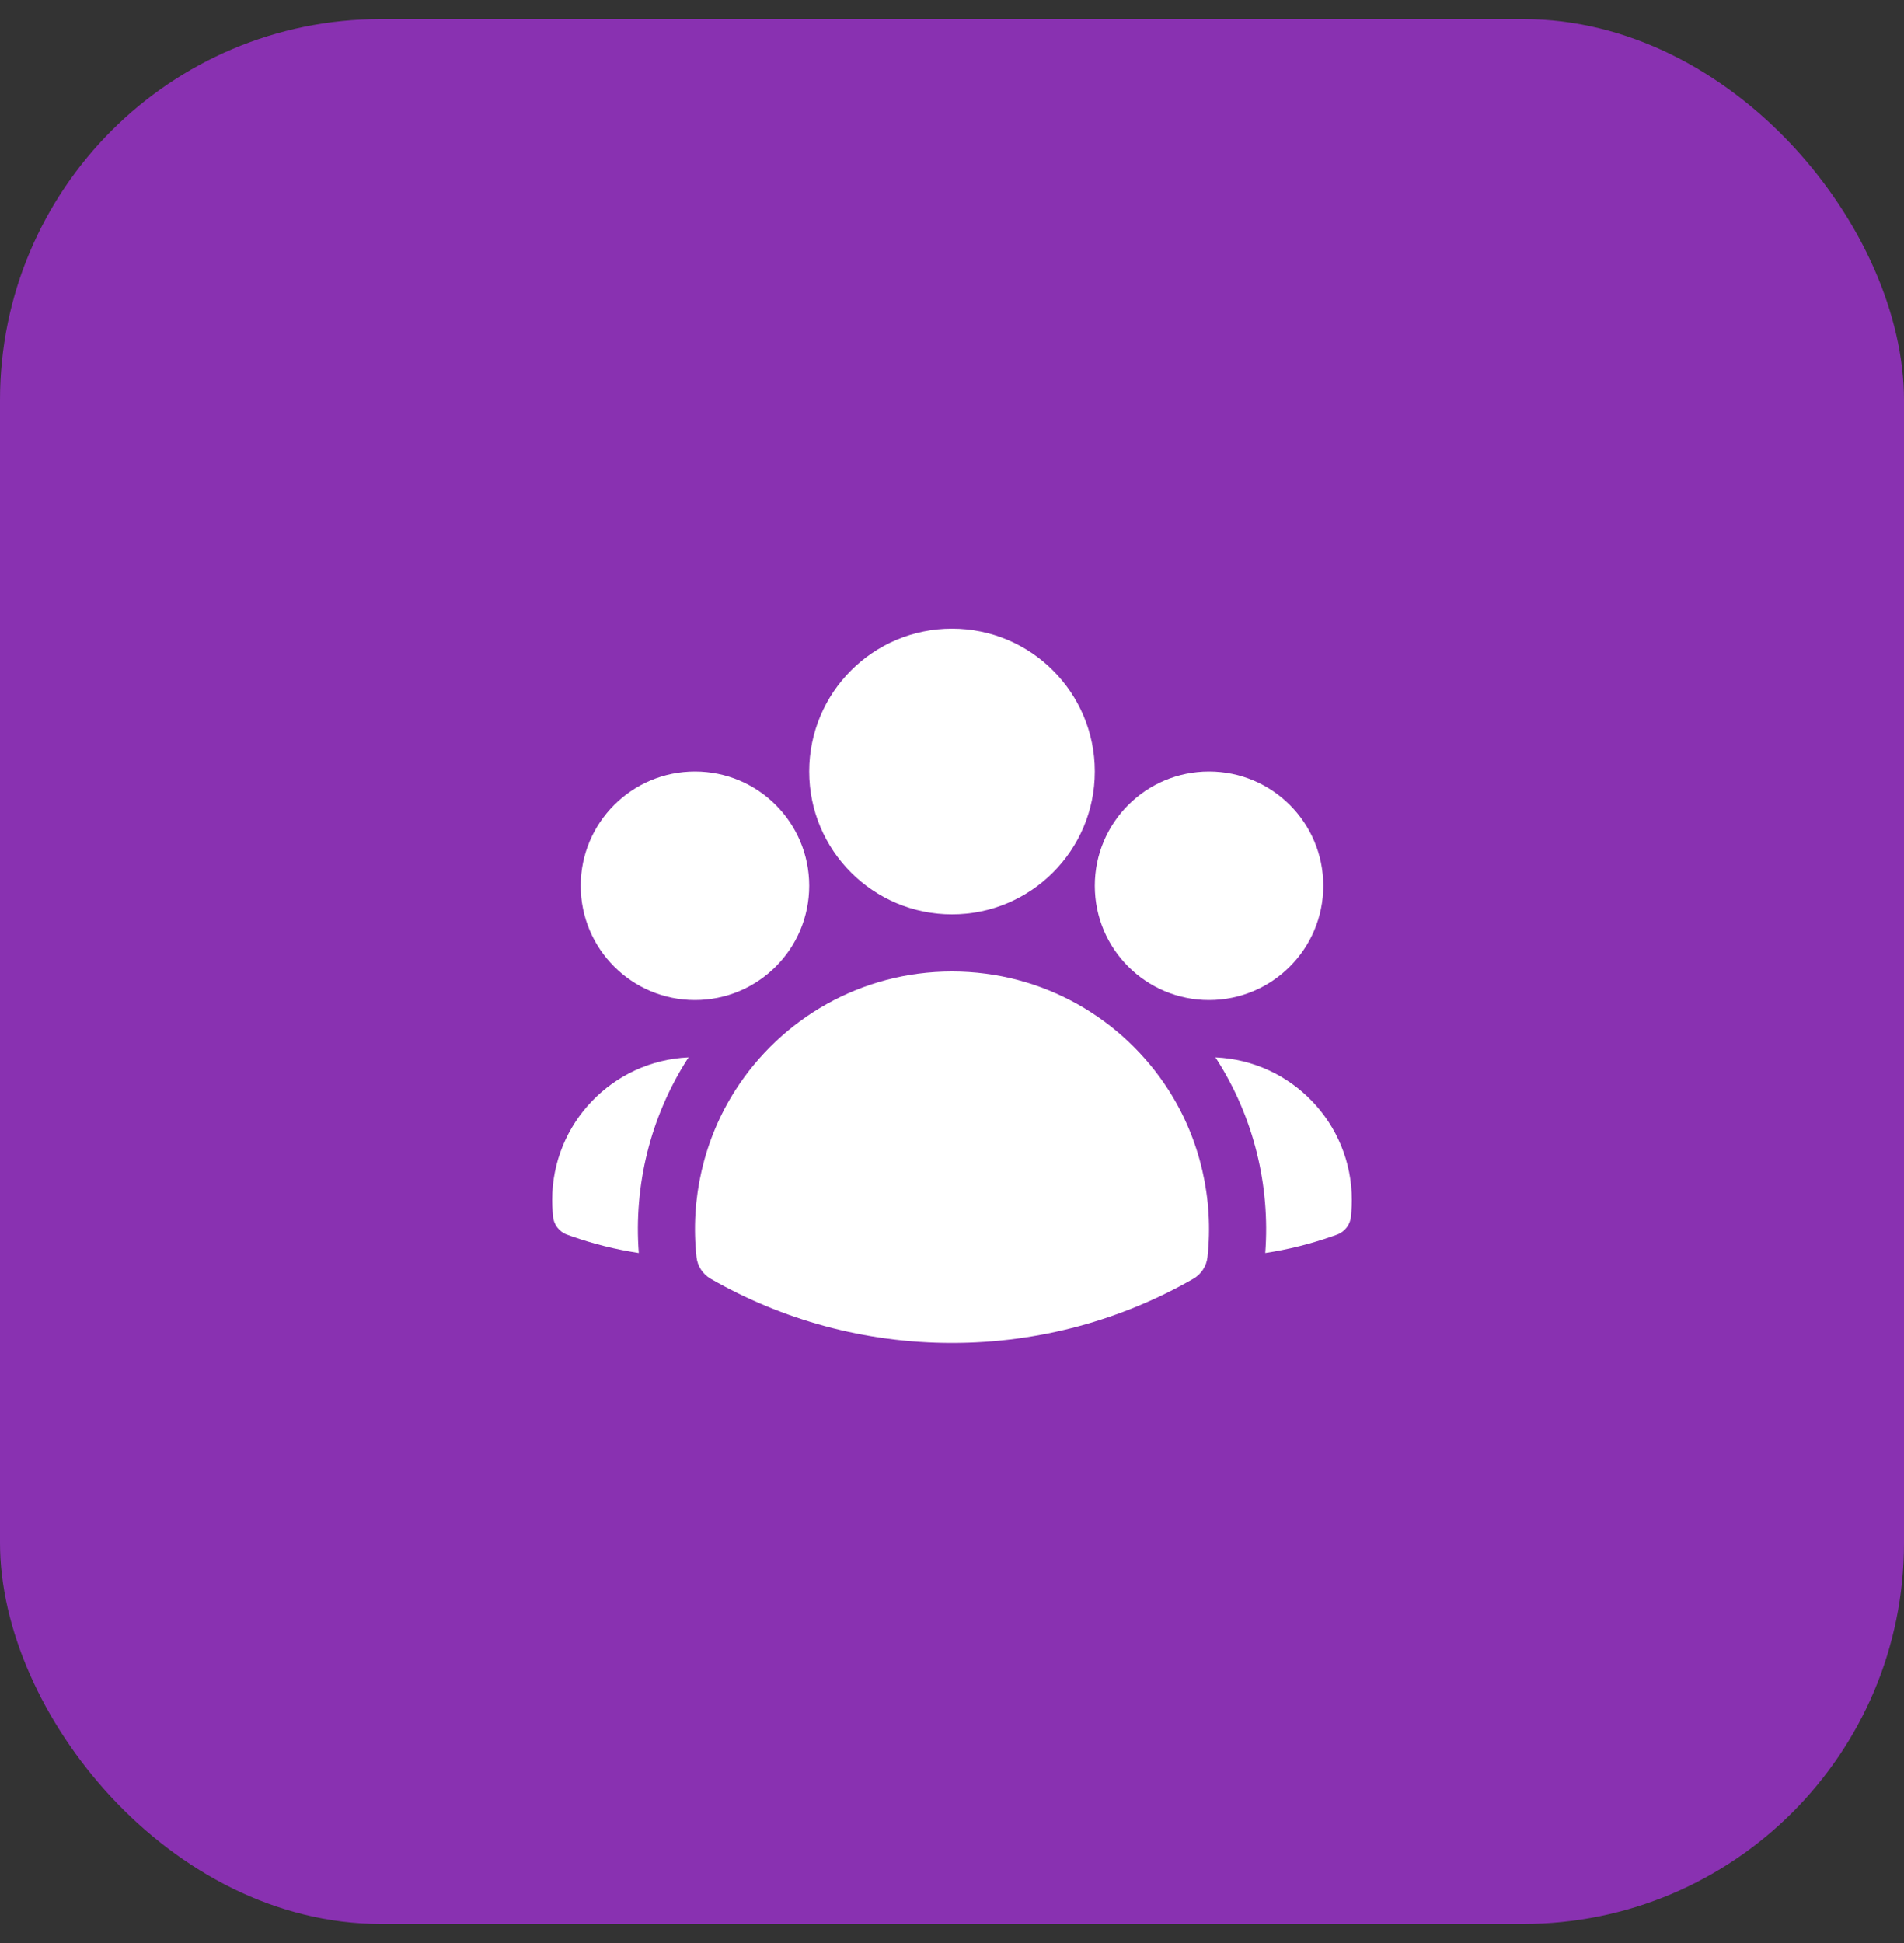 <svg width="50" height="51" viewBox="0 0 50 51" fill="none" xmlns="http://www.w3.org/2000/svg">
<rect x="0" y="0" width="50" height="51" fill="#333333" stroke="none"/>
<rect y="0.5" width="50" height="50" rx="10" fill="#8931B1"/>
<path fill-rule="evenodd" clip-rule="evenodd" d="M21.25 20.25C21.25 18.179 22.929 16.5 25 16.5C27.071 16.5 28.75 18.179 28.75 20.25C28.75 22.321 27.071 24 25 24C22.929 24 21.25 22.321 21.25 20.25Z" fill="white"/>
<path fill-rule="evenodd" clip-rule="evenodd" d="M28.75 23.25C28.75 21.593 30.093 20.25 31.75 20.25C33.407 20.25 34.75 21.593 34.75 23.25C34.75 24.907 33.407 26.25 31.75 26.25C30.093 26.25 28.75 24.907 28.75 23.25Z" fill="white"/>
<path fill-rule="evenodd" clip-rule="evenodd" d="M15.25 23.25C15.25 21.593 16.593 20.25 18.25 20.25C19.907 20.25 21.25 21.593 21.25 23.25C21.25 24.907 19.907 26.25 18.25 26.25C16.593 26.25 15.25 24.907 15.25 23.25Z" fill="white"/>
<path fill-rule="evenodd" clip-rule="evenodd" d="M19.31 28.617C20.508 26.744 22.608 25.5 25 25.5C27.392 25.5 29.493 26.745 30.691 28.618C31.519 29.913 31.877 31.475 31.709 32.998C31.683 33.236 31.544 33.447 31.337 33.566C29.469 34.638 27.305 35.25 25 35.25C22.695 35.25 20.531 34.638 18.663 33.566C18.456 33.447 18.317 33.236 18.291 32.998C18.123 31.475 18.481 29.913 19.31 28.617Z" fill="white"/>
<path d="M18.082 27.754C18.07 27.772 18.058 27.791 18.046 27.809C17.081 29.319 16.639 31.117 16.775 32.889C16.167 32.797 15.577 32.648 15.01 32.449L14.896 32.408C14.686 32.334 14.539 32.144 14.522 31.922L14.512 31.801C14.504 31.701 14.5 31.601 14.5 31.5C14.5 29.485 16.089 27.841 18.082 27.754Z" fill="white"/>
<path d="M33.226 32.889C33.361 31.117 32.92 29.32 31.954 27.81C31.942 27.791 31.93 27.773 31.918 27.754C33.911 27.842 35.5 29.485 35.5 31.5C35.5 31.601 35.496 31.701 35.488 31.801L35.478 31.922C35.461 32.144 35.314 32.334 35.105 32.408L34.99 32.449C34.423 32.648 33.834 32.797 33.226 32.889Z" fill="white"/>
</svg>
